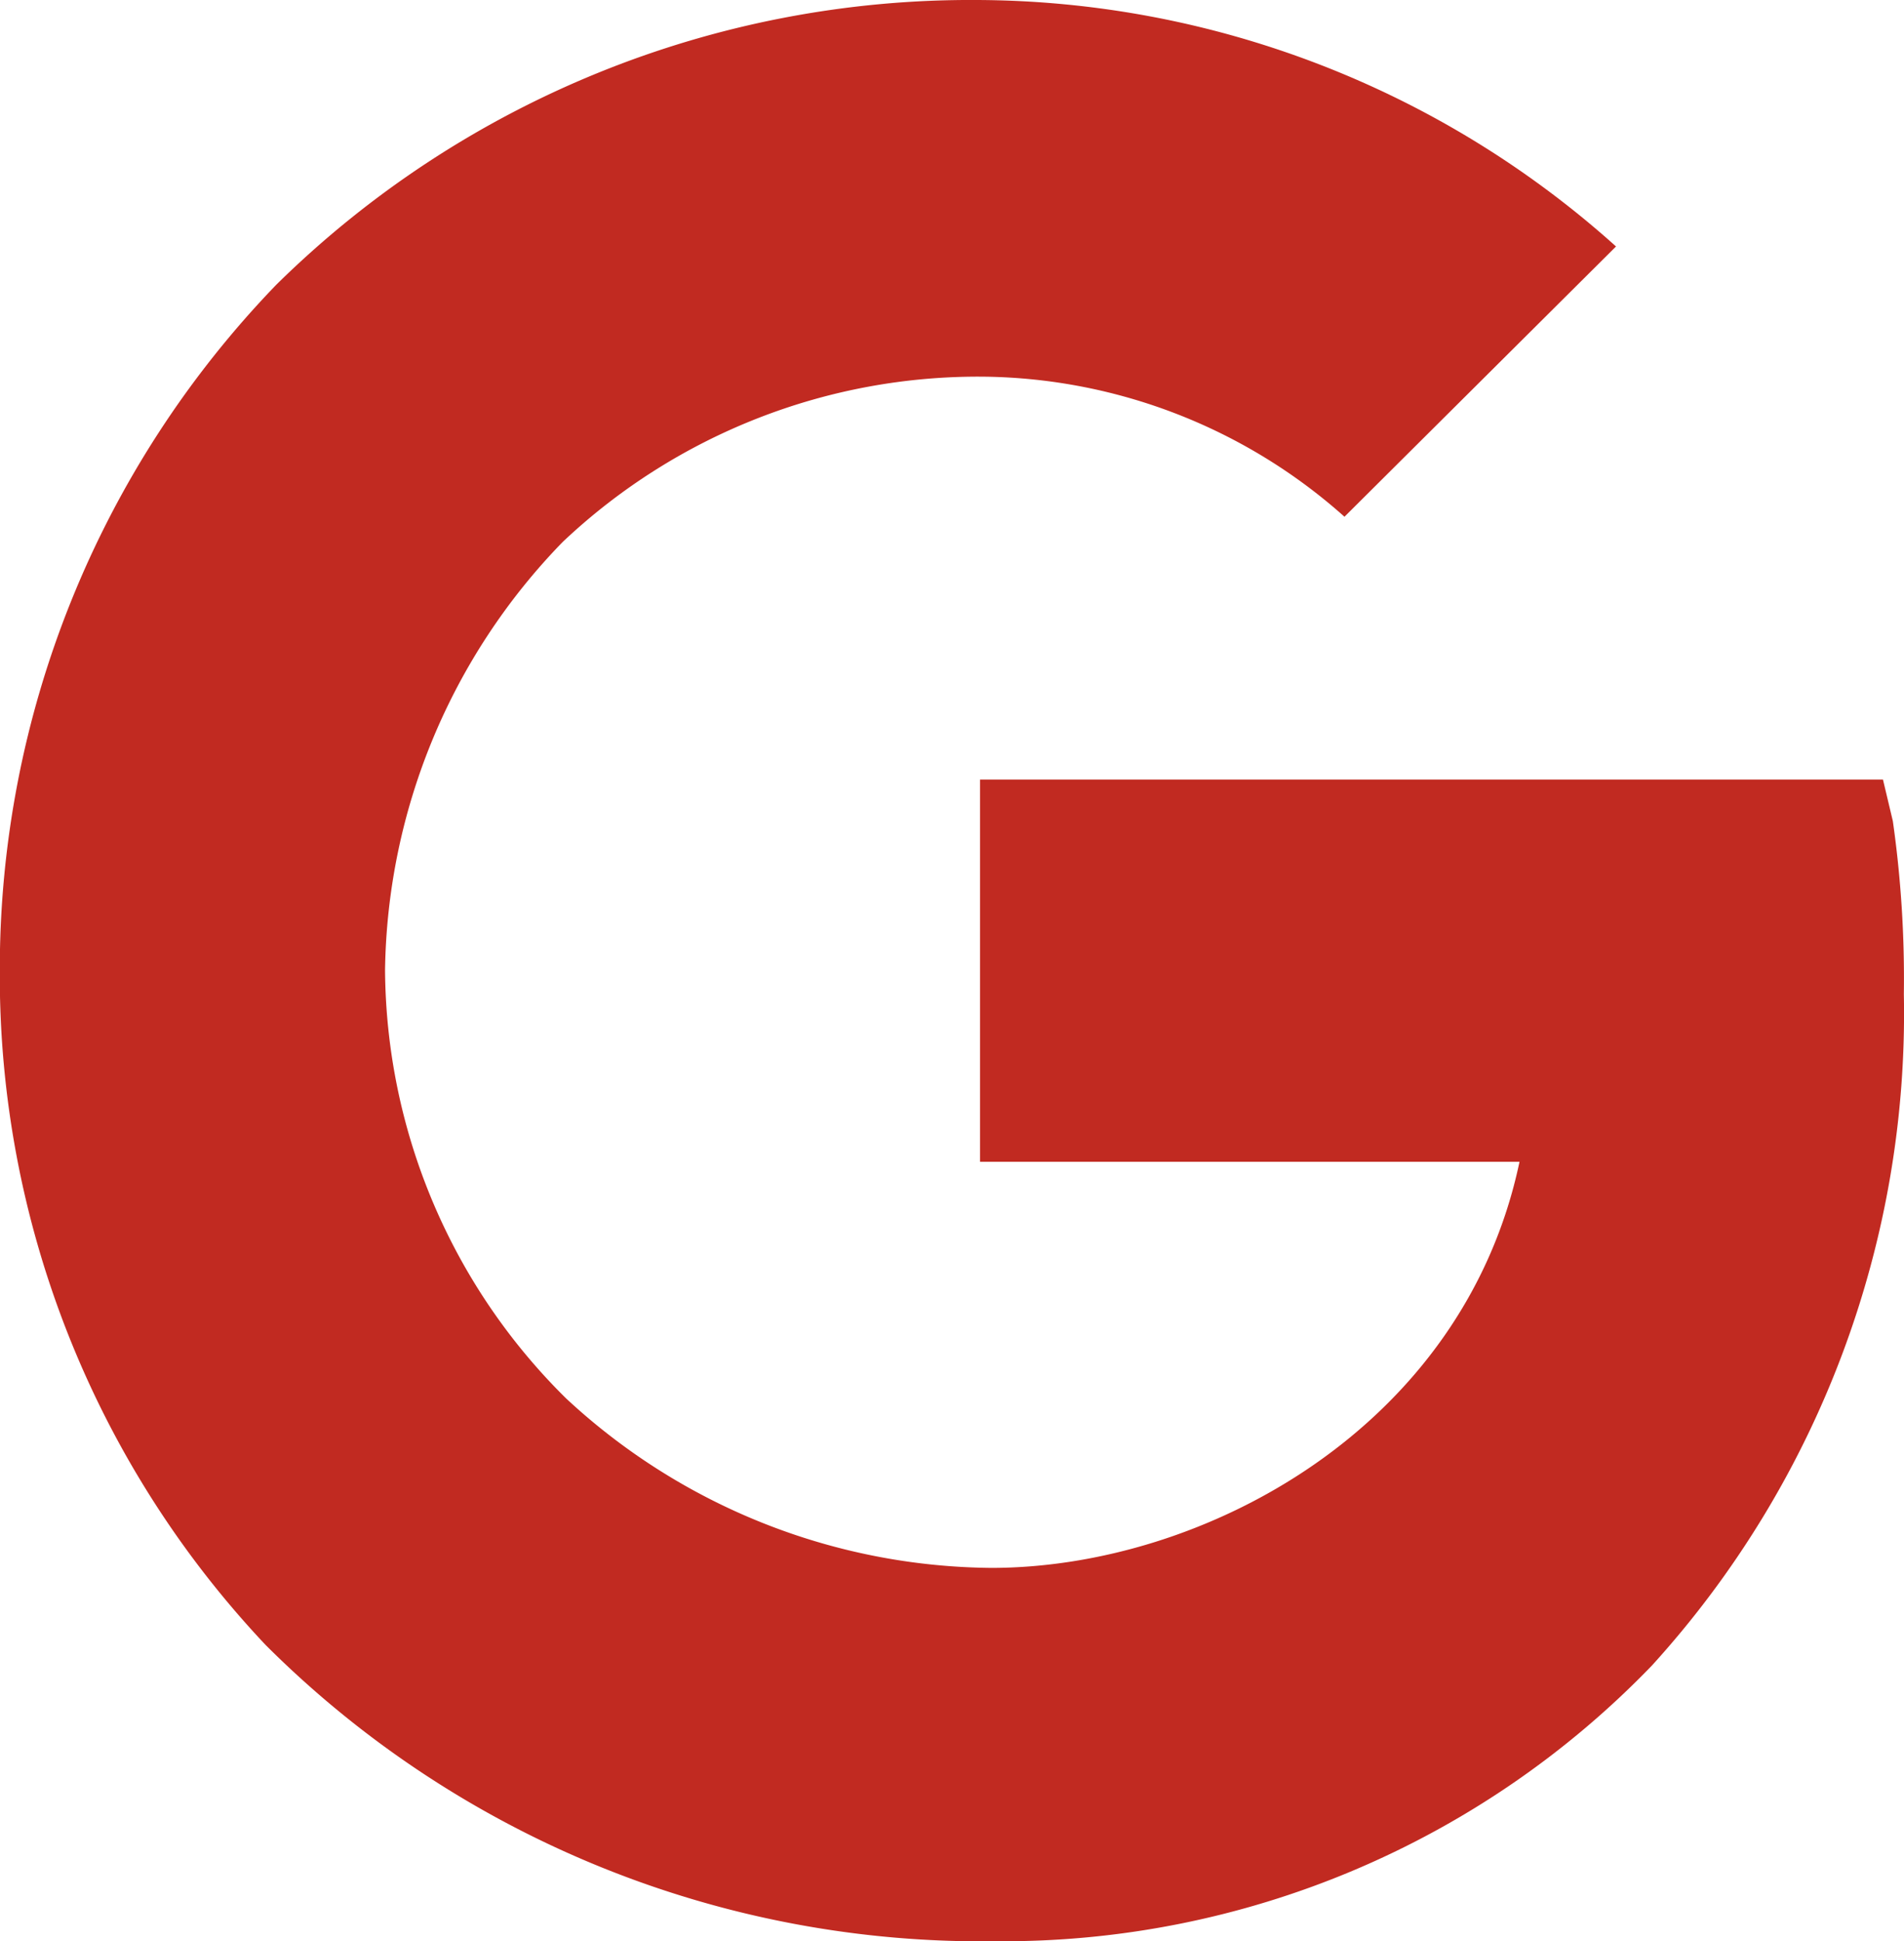 <?xml version="1.0" encoding="UTF-8"?>
<svg xmlns="http://www.w3.org/2000/svg" width="38.565" height="39.312" viewBox="0 0 38.565 39.312">
  <path id="Icon_ionic-logo-google" data-name="Icon ionic-logo-google" d="M41.995,20.009l-.2-.841H23.506v7.741H34.433c-1.134,5.388-6.4,8.223-10.7,8.223A12.8,12.8,0,0,1,15.122,31.7a12.293,12.293,0,0,1-3.667-8.677,12.679,12.679,0,0,1,3.6-8.668A12.25,12.25,0,0,1,23.61,11.01a11.158,11.158,0,0,1,7.278,2.836l5.5-5.473A19.464,19.464,0,0,0,23.43,3.382h0A20.033,20.033,0,0,0,9.252,9.148a19.953,19.953,0,0,0-5.6,13.885A19.752,19.752,0,0,0,9.035,36.692a20.518,20.518,0,0,0,14.793,6,18.247,18.247,0,0,0,13.29-5.586,19.623,19.623,0,0,0,5.1-13.592A22.633,22.633,0,0,0,41.995,20.009Z" transform="translate(-3.656 -3.382)" fill="#c12a21"></path>
</svg>
